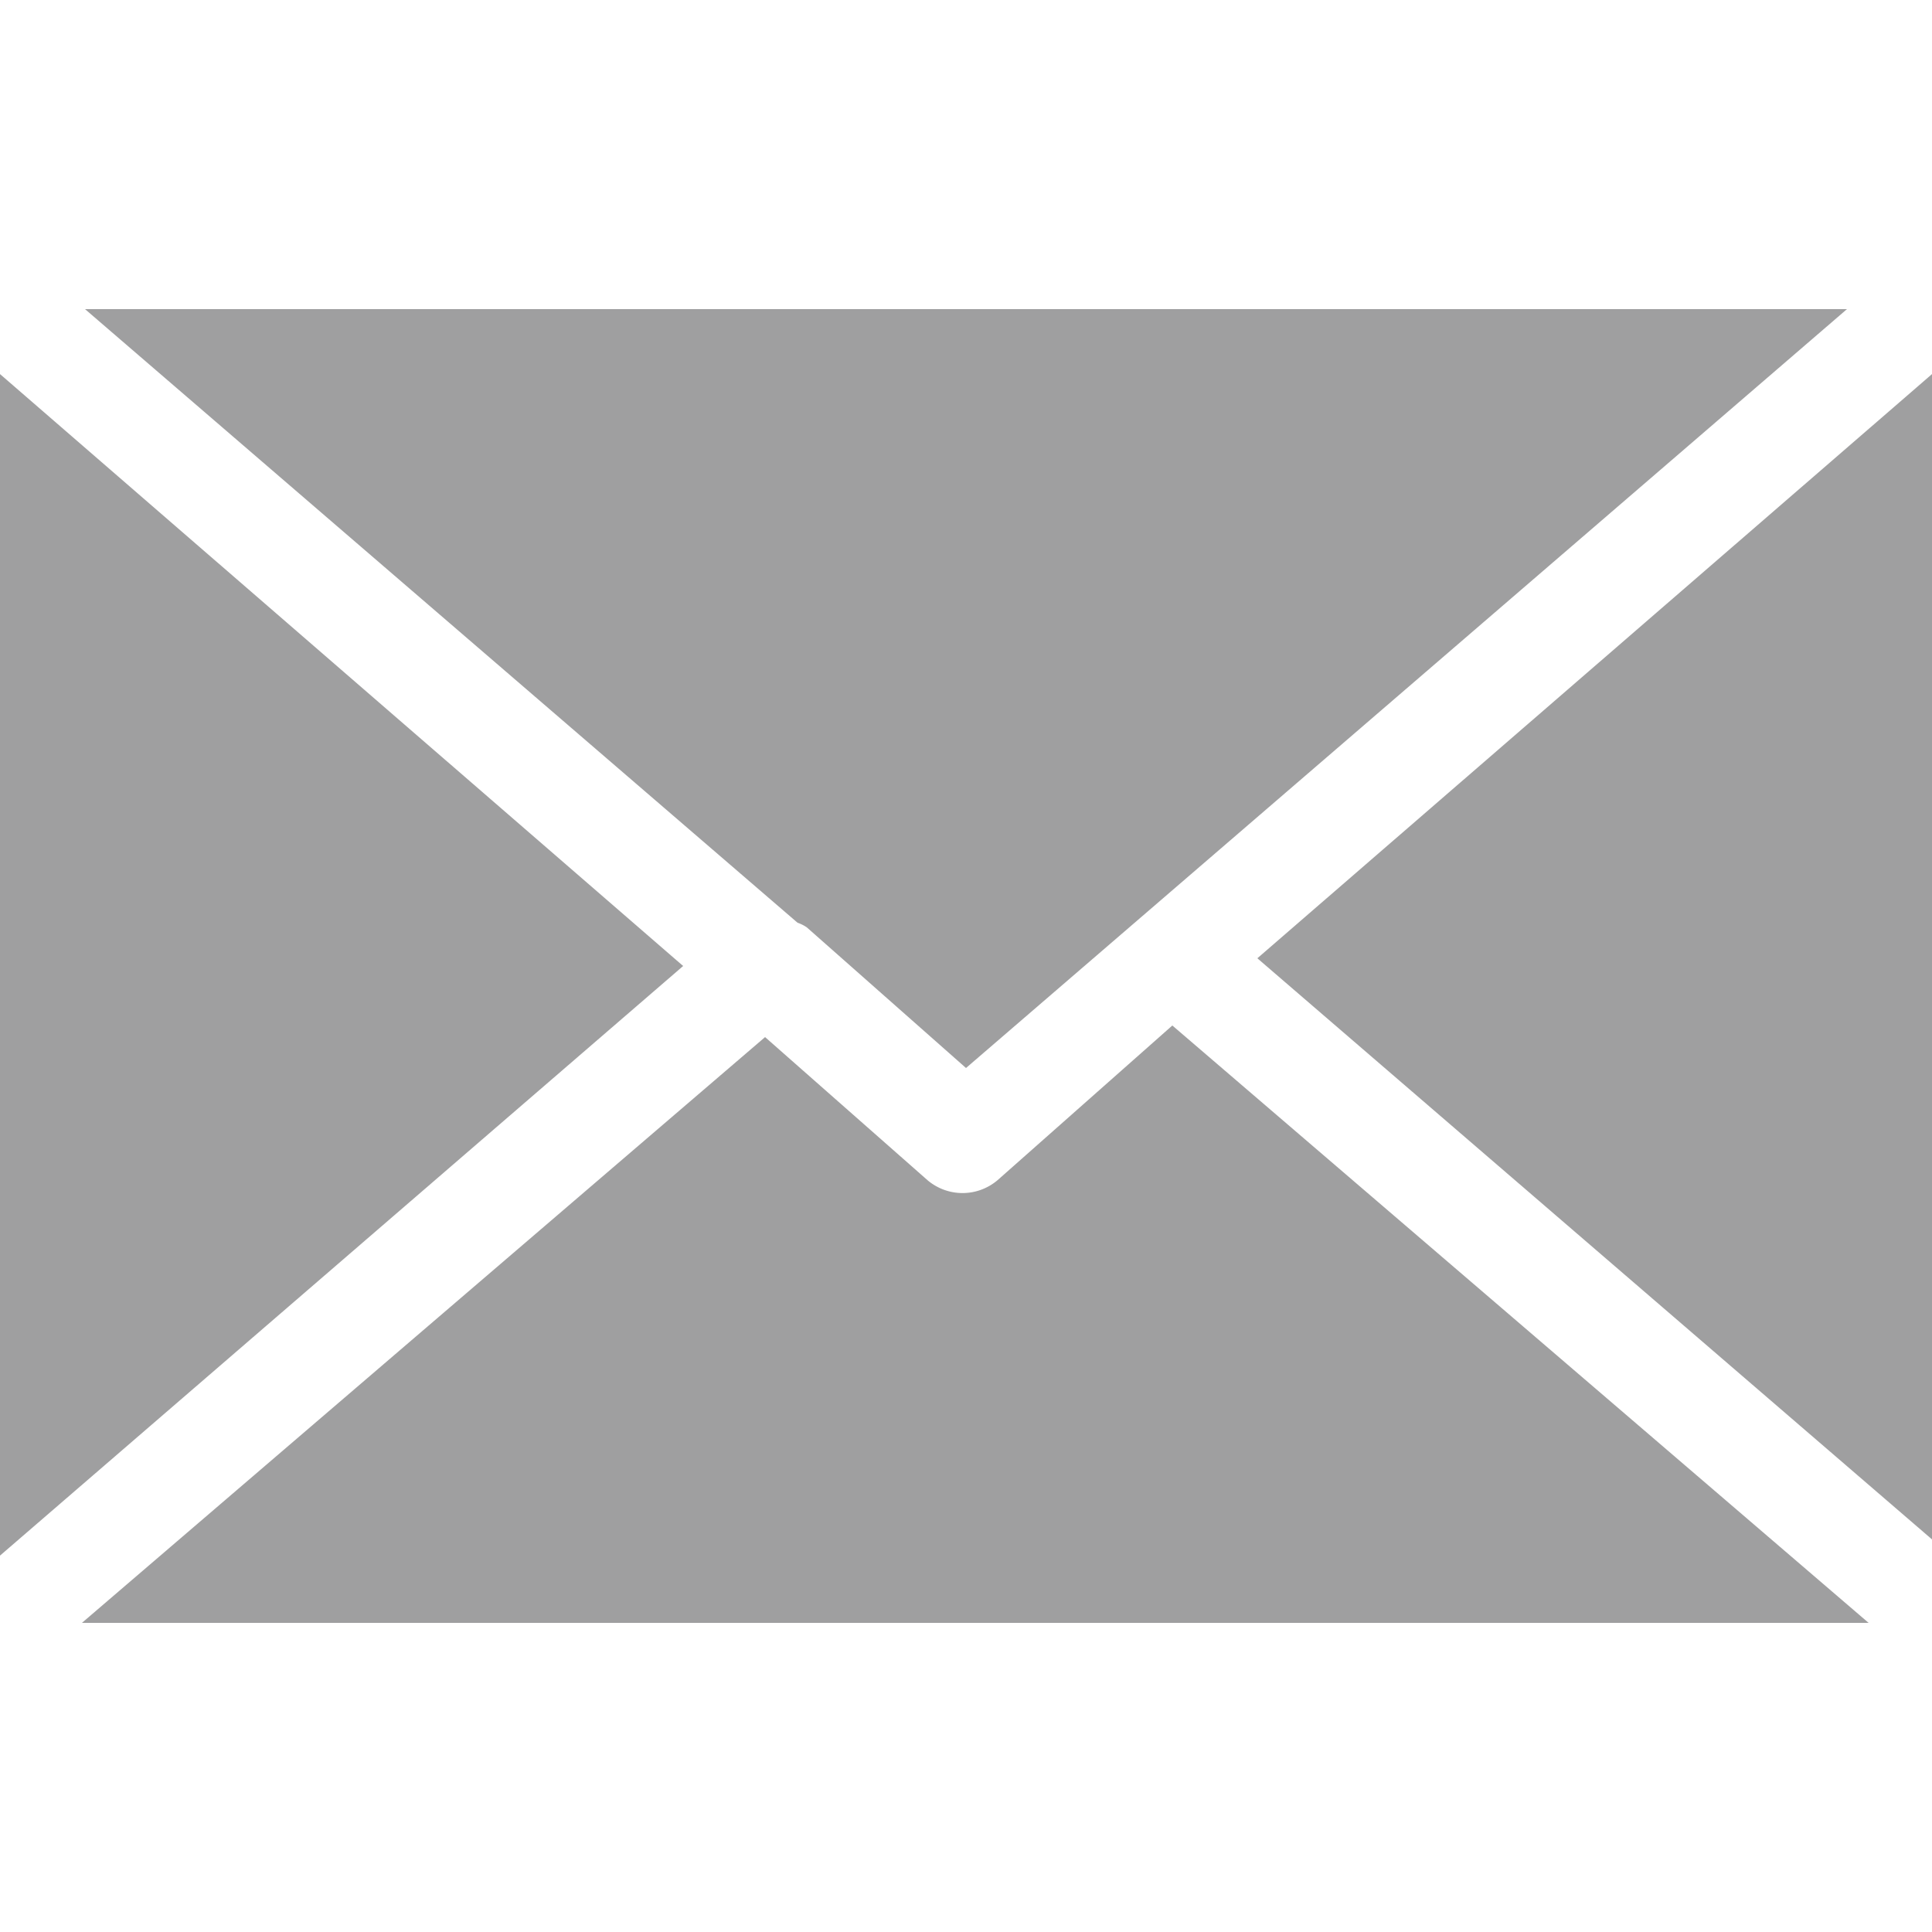 <svg id="Layer_1" data-name="Layer 1" xmlns="http://www.w3.org/2000/svg" viewBox="0 0 25 25"><defs><style>.cls-1{fill:#414042;opacity:0.5;}</style></defs><title>share email</title><path class="cls-1" d="M10.32,11.94,1.1,4H23.9L12.5,13.82,10.44,12A.5.5,0,0,0,10.32,11.94Z"/><polygon class="cls-1" points="8.84 12.5 -0.07 20.19 -0.07 4.78 8.84 12.5"/><path class="cls-1" d="M24.18,21H1.06L9.9,13.42,12,15.27a.7.7,0,0,0,.91,0l2.26-2Z"/><polygon class="cls-1" points="25.07 19.98 16.27 12.4 25.07 4.78 25.07 19.98"/></svg>